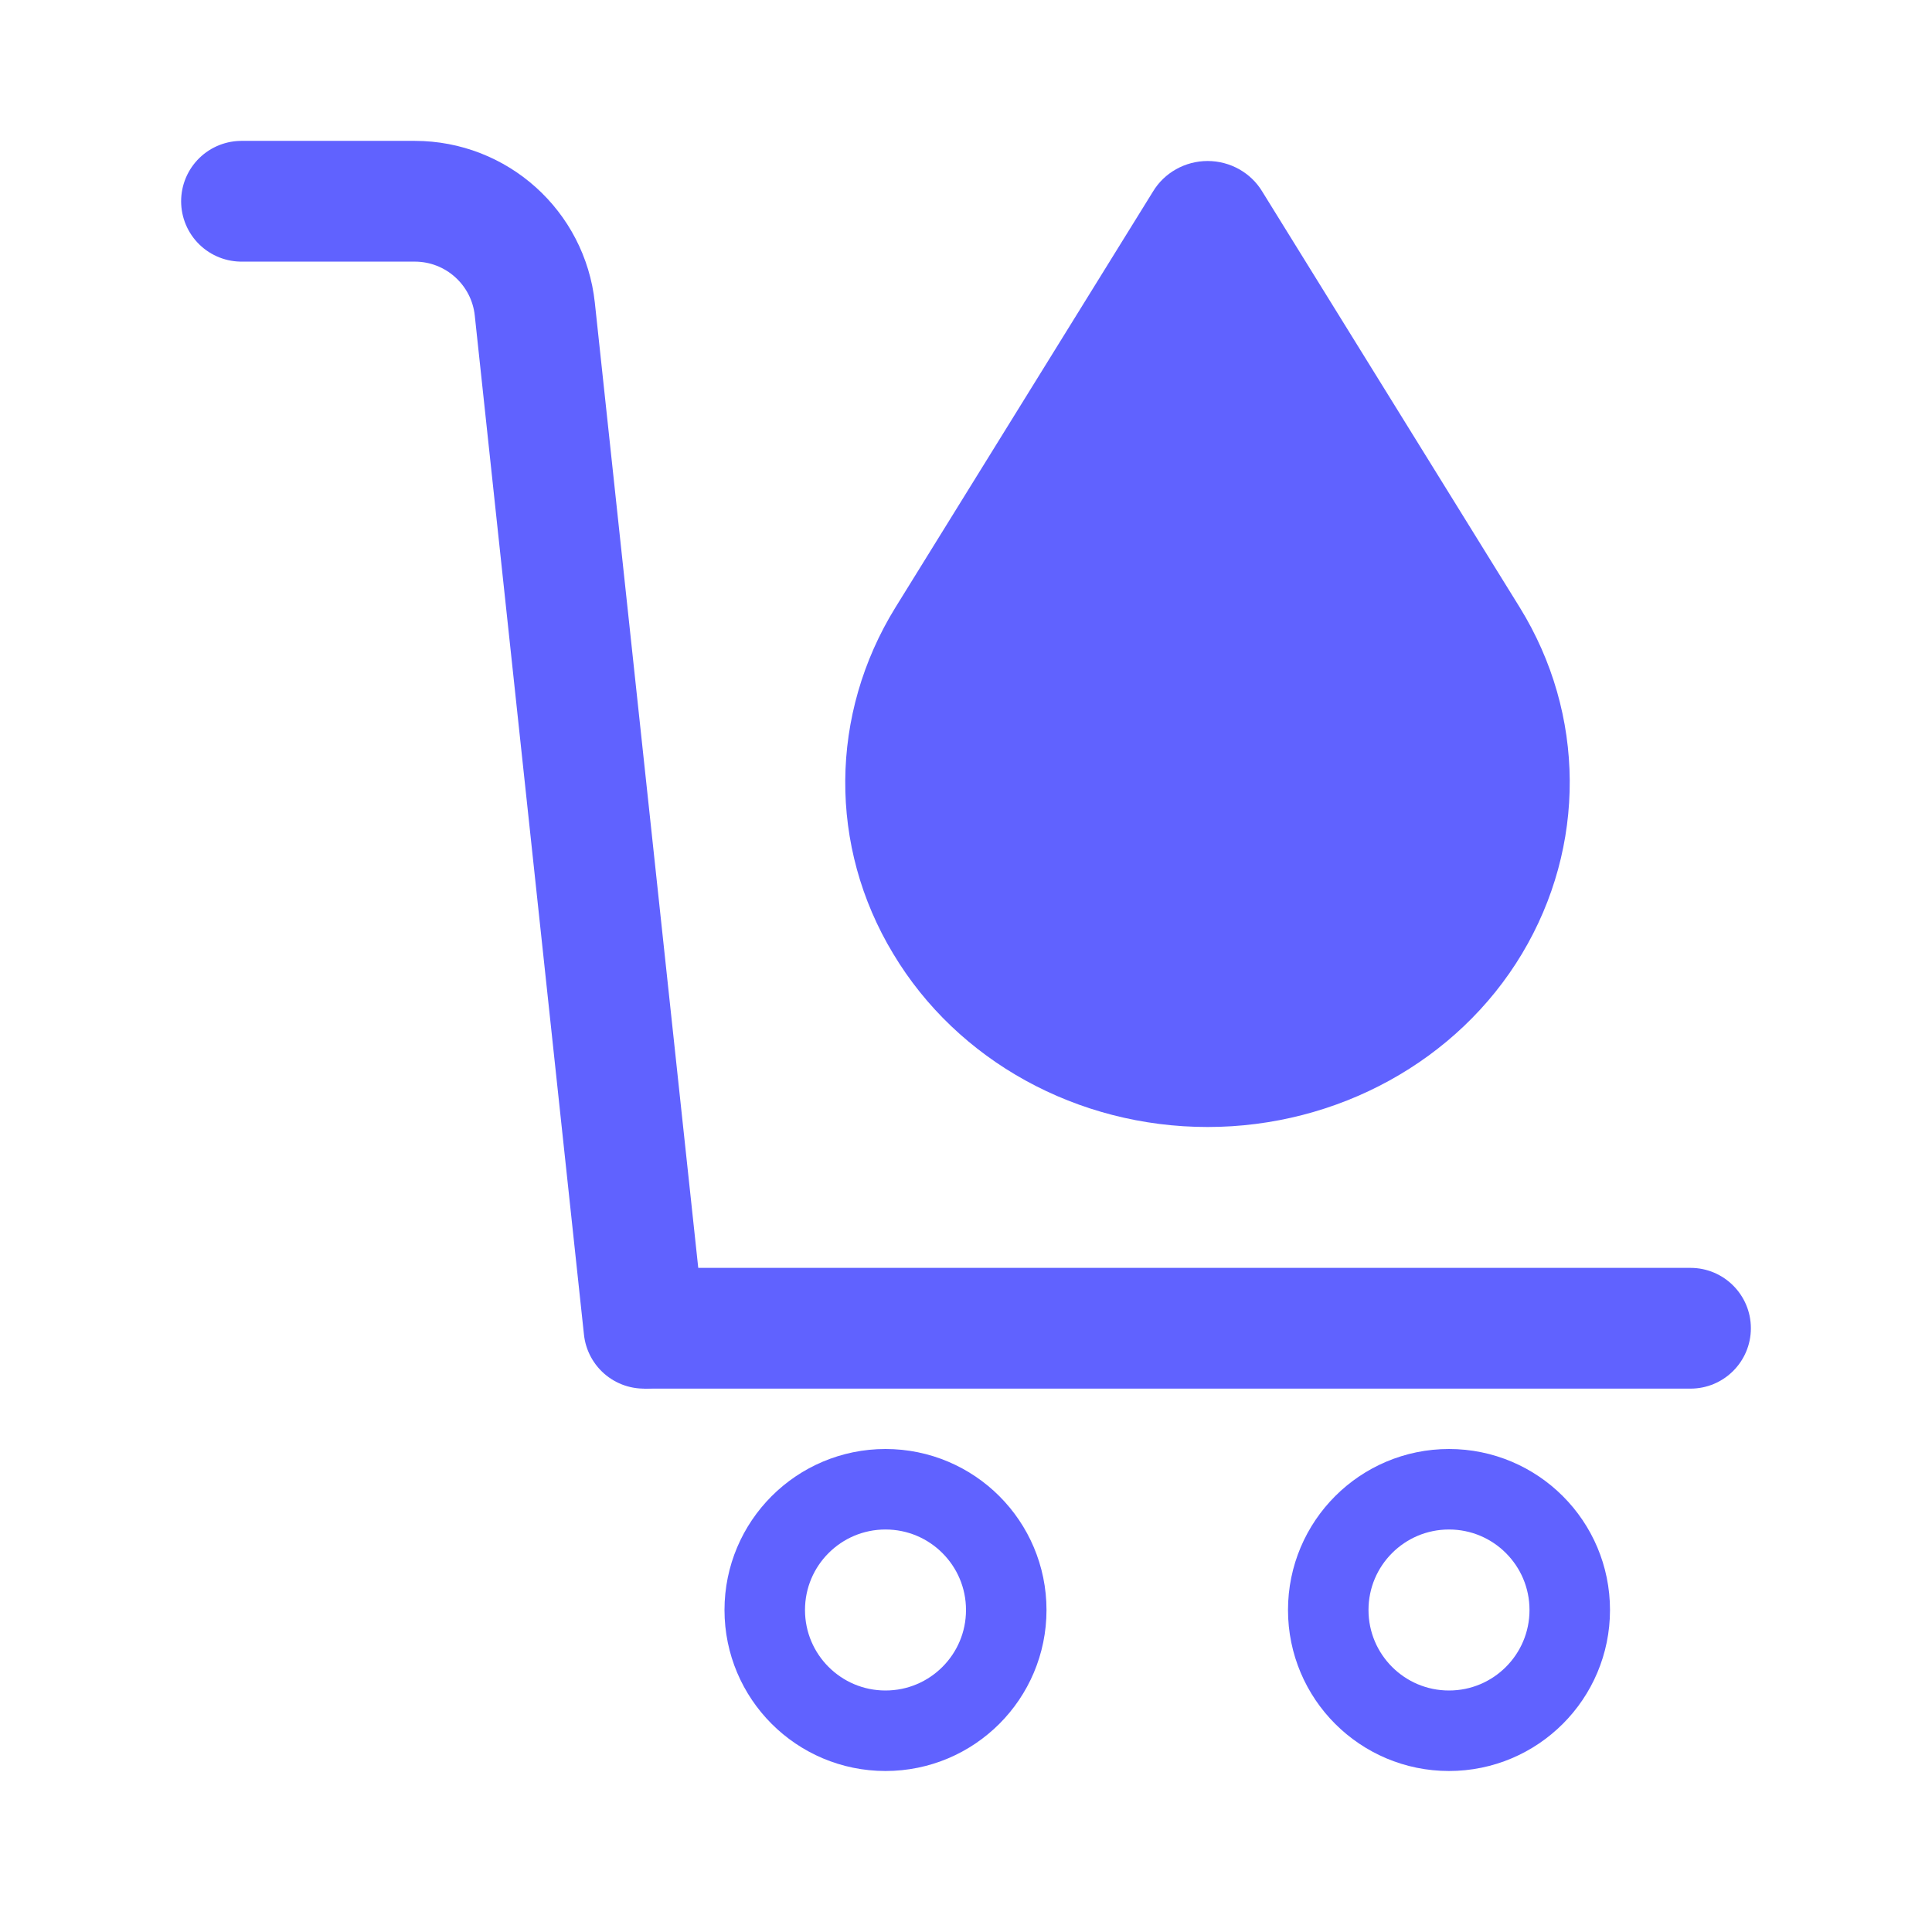 <?xml version="1.0" encoding="UTF-8"?> <svg xmlns="http://www.w3.org/2000/svg" width="48" height="48" viewBox="0 0 48 48" fill="none"><path d="M6 5H10.304C11.837 5 13.124 6.156 13.287 7.68L16 33" stroke="#6062FF" stroke-width="3" stroke-linecap="round"></path><circle cx="22" cy="40" r="3" stroke="#6062FF" stroke-width="2"></circle><circle cx="36" cy="40" r="3" stroke="#6062FF" stroke-width="2"></circle><path d="M42 34.5C42.828 34.5 43.5 33.828 43.5 33C43.5 32.172 42.828 31.5 42 31.5V34.5ZM16 34.5H42V31.5H16V34.5Z" fill="#6062FF"></path><path fill-rule="evenodd" clip-rule="evenodd" d="M22.19 23.693C20.58 21.027 20.608 17.747 22.246 15.093L28.645 4.76C28.925 4.293 29.443 4 30.003 4C30.563 4 31.081 4.293 31.361 4.76L37.759 15.093C39.397 17.747 39.411 21.027 37.815 23.693C36.219 26.36 33.223 28 30.003 28C26.768 28 23.786 26.36 22.19 23.693Z" fill="#6062FF"></path></svg> 